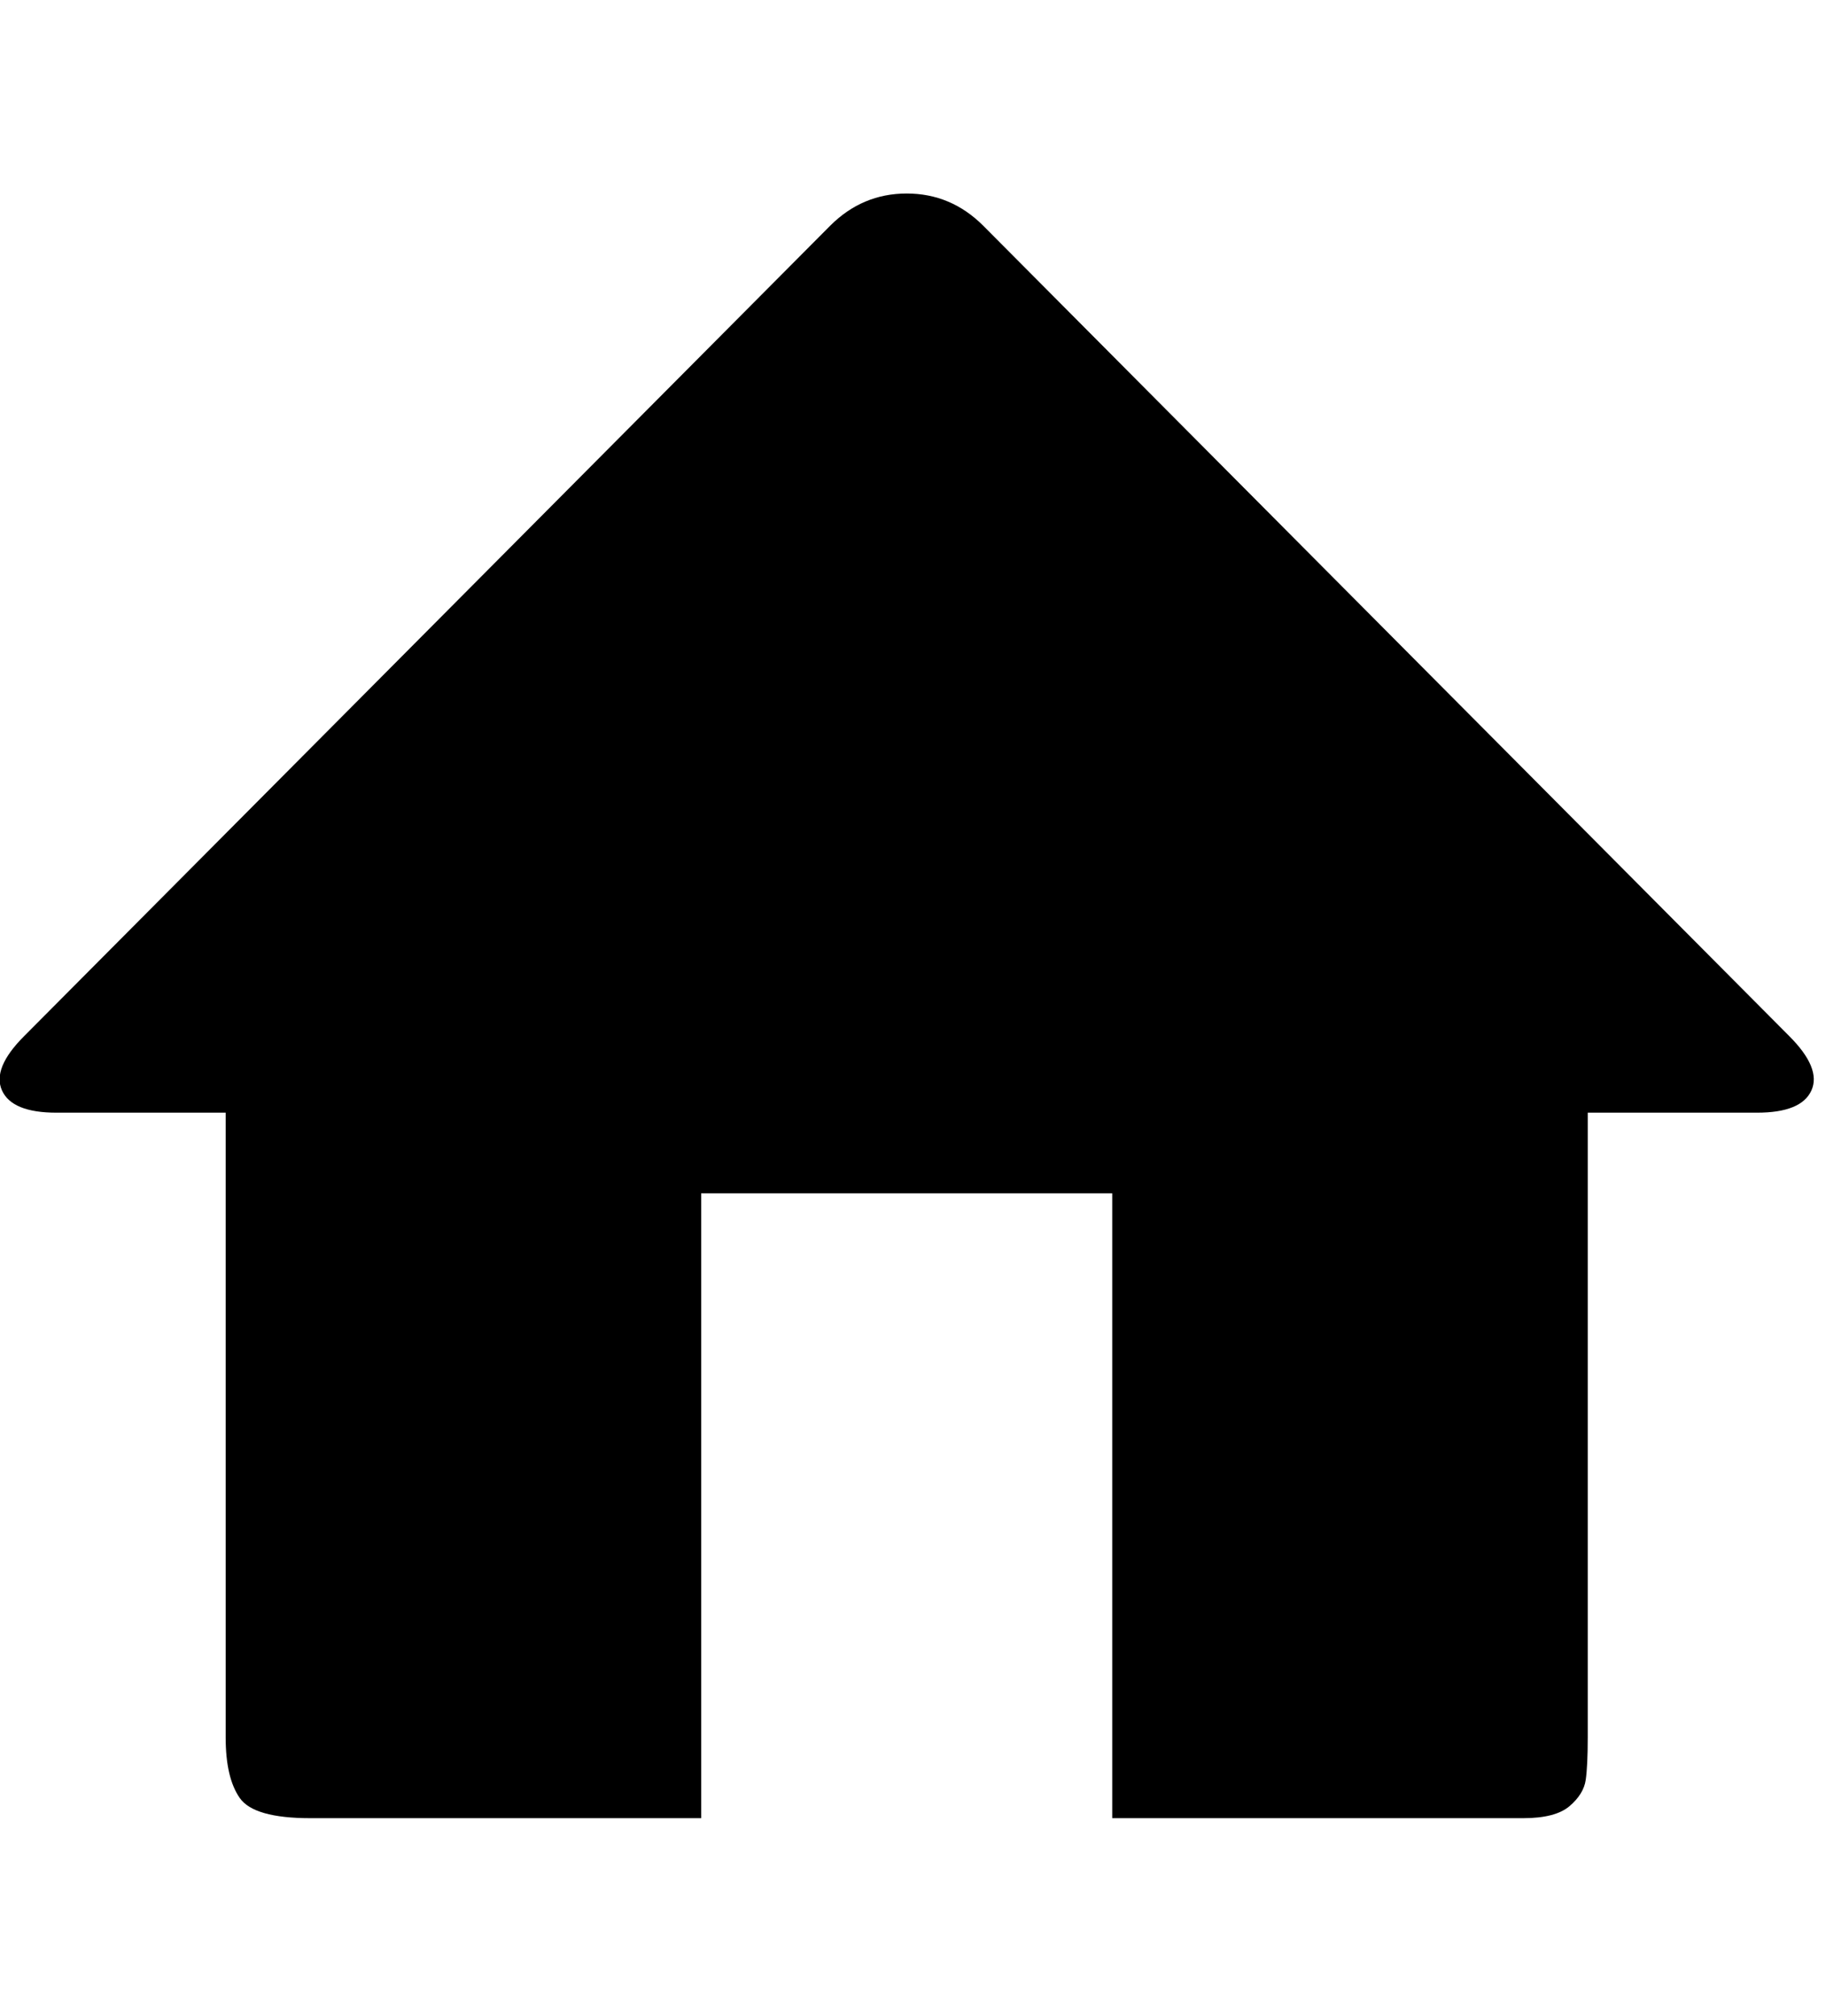 <!-- Generated by IcoMoon.io -->
<svg version="1.1" xmlns="http://www.w3.org/2000/svg" width="29" height="32" viewBox="0 0 29 32">
<title>home</title>
<path d="M28.416 16.448q0.512 0.512 0.352 0.864t-0.864 0.352h-2.688v9.92q0 0.448-0.032 0.672t-0.256 0.416-0.736 0.192h-6.528v-9.92h-6.528v9.92h-6.208q-0.896 0-1.12-0.32t-0.224-0.96v-9.92h-2.688q-0.704 0-0.864-0.352t0.352-0.864l12.8-12.864q0.512-0.512 1.216-0.512t1.216 0.512z"></path>
</svg>
